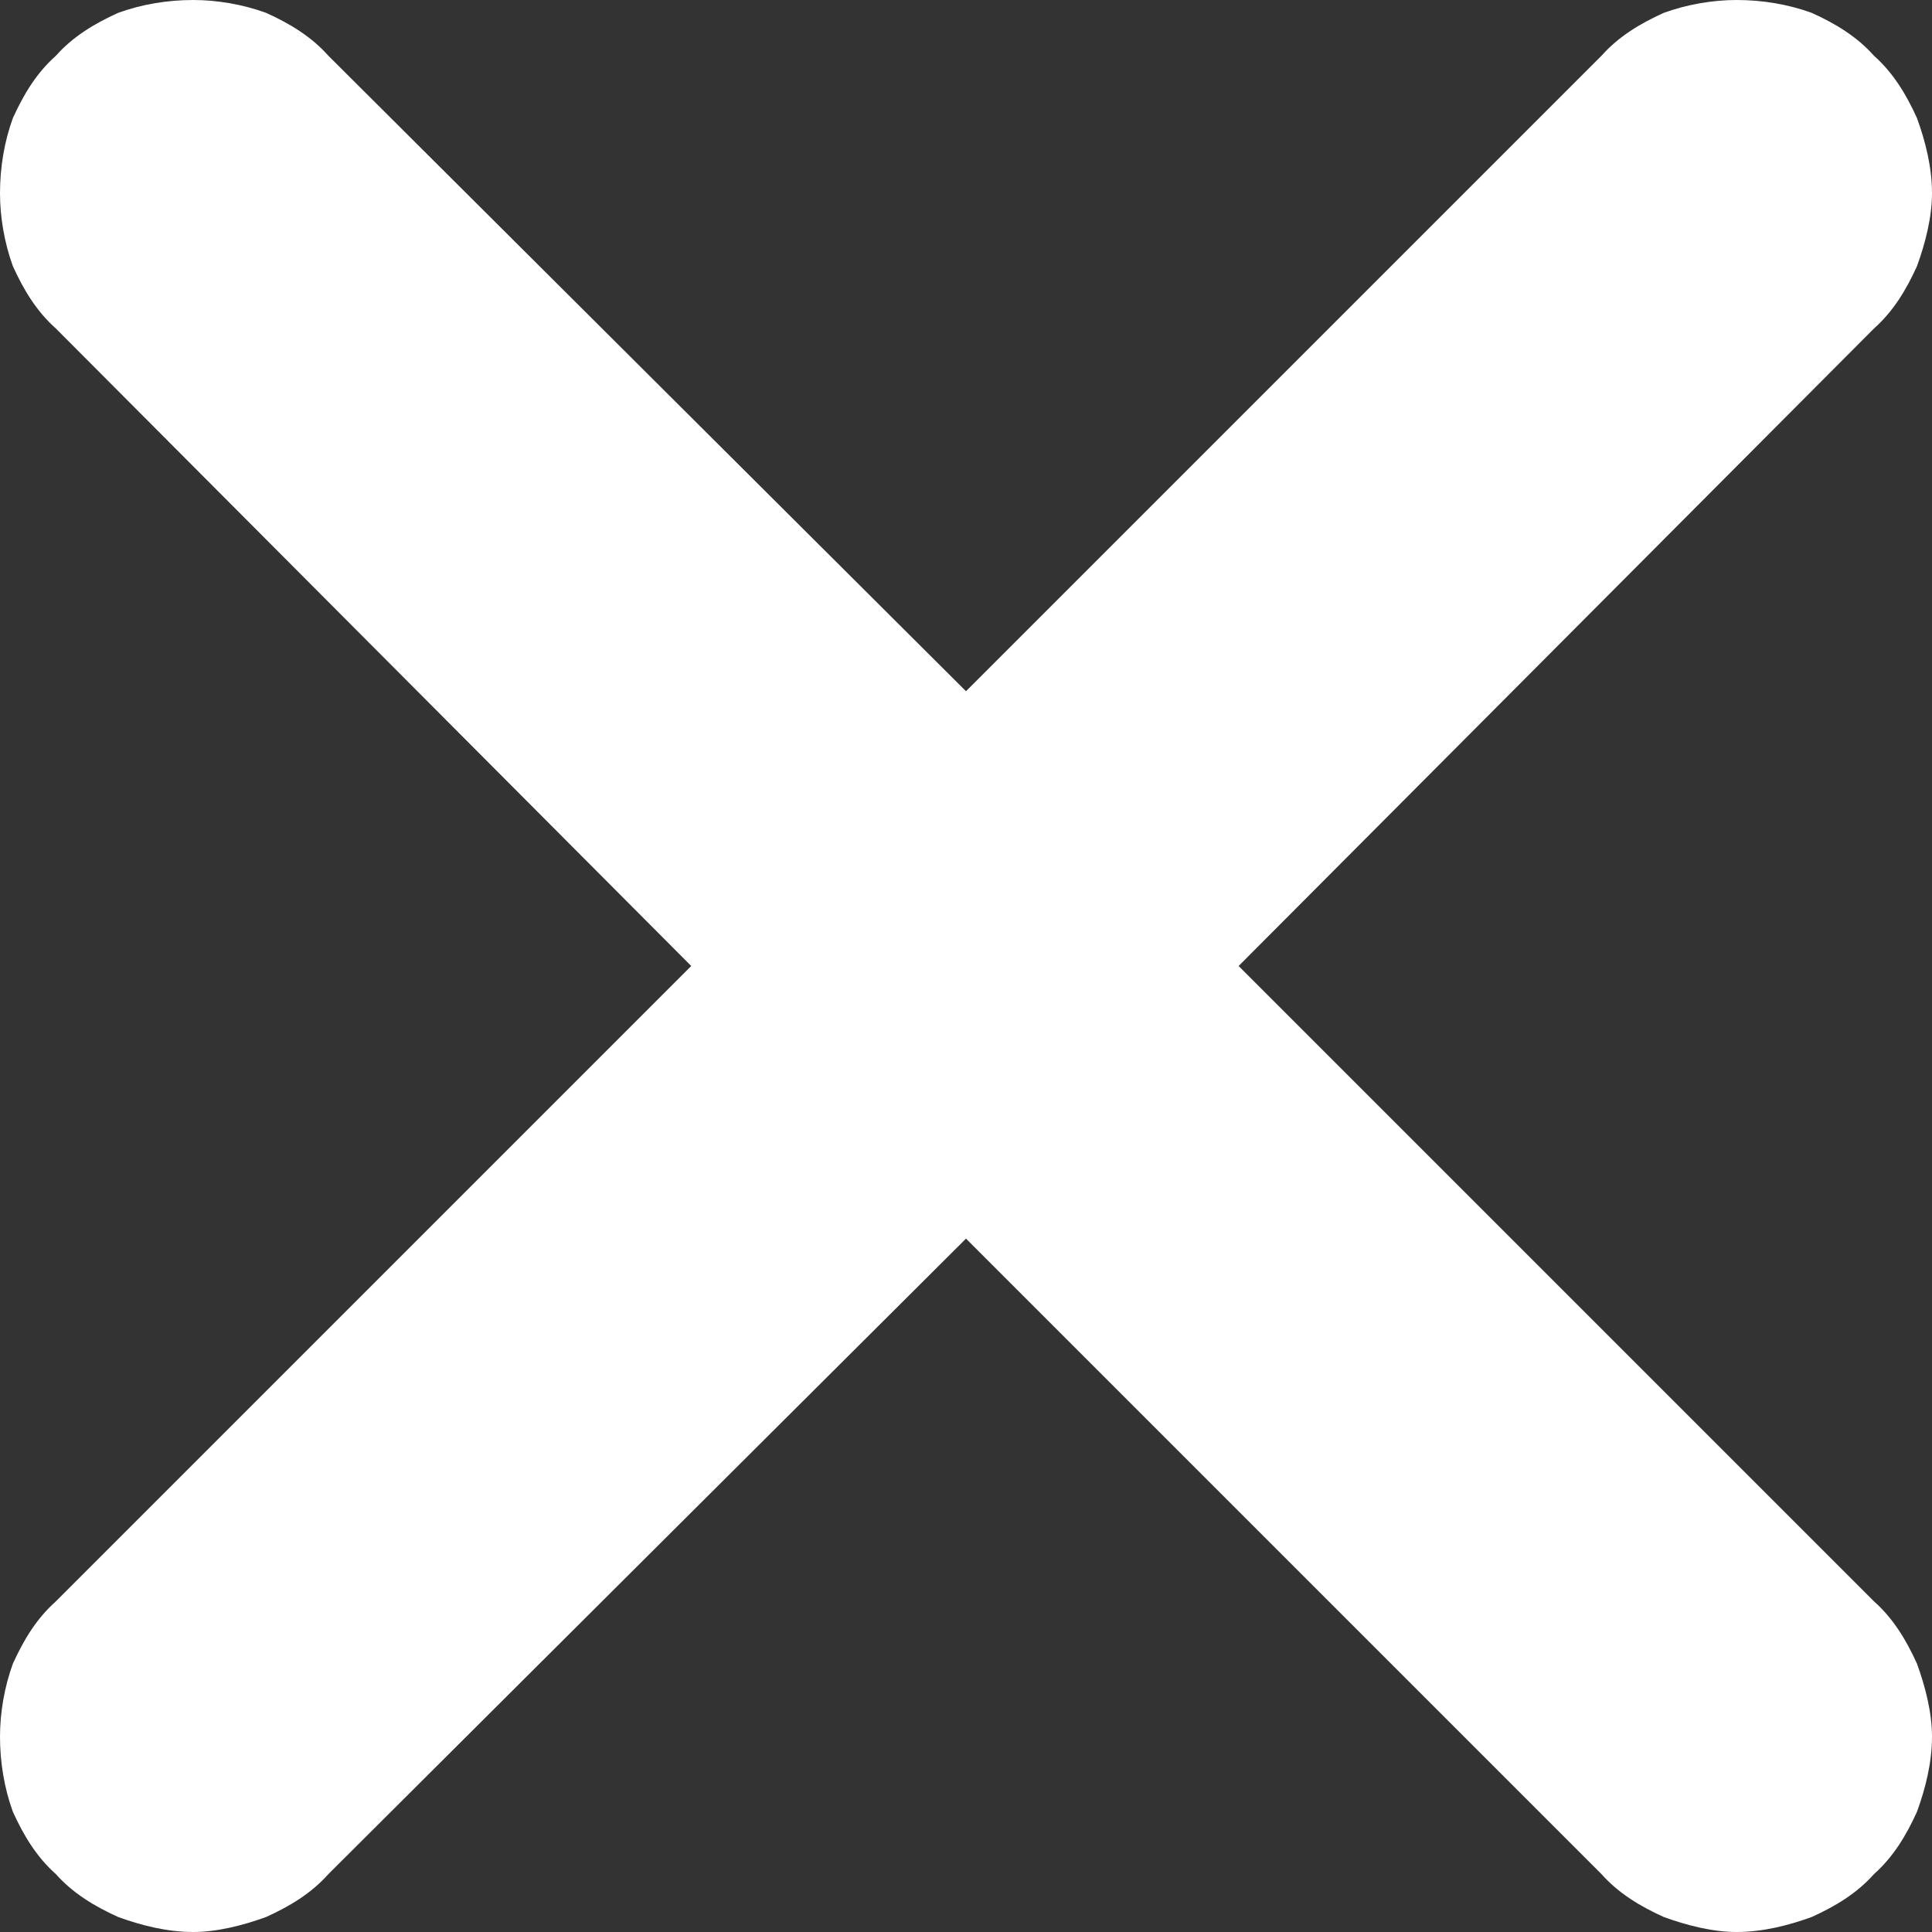 <svg width="9" height="9" viewBox="0 0 9 9" fill="none" xmlns="http://www.w3.org/2000/svg" xmlns:xlink="http://www.w3.org/1999/xlink">
	<rect x="0" y="0" width="9" height="9" fill="#333333" stroke="none"/>
	<desc>
			Created with Pixso.
	</desc>
	<defs/>
	<path id="path" d="M8.73 1.53L5.77 4.5L8.73 7.46C8.82 7.54 8.88 7.64 8.93 7.75C8.97 7.86 9 7.98 9 8.09C9 8.21 8.97 8.33 8.93 8.44C8.88 8.55 8.82 8.65 8.73 8.73C8.65 8.82 8.55 8.88 8.44 8.93C8.33 8.97 8.21 9 8.09 9C7.98 9 7.86 8.97 7.75 8.93C7.64 8.88 7.54 8.82 7.46 8.73L4.5 5.77L1.53 8.73C1.45 8.82 1.35 8.88 1.24 8.93C1.13 8.97 1.01 9 0.9 9C0.78 9 0.66 8.97 0.55 8.93C0.44 8.88 0.34 8.82 0.26 8.73C0.17 8.65 0.11 8.55 0.06 8.44C0.02 8.33 0 8.21 0 8.09C0 7.98 0.02 7.86 0.06 7.75C0.11 7.64 0.17 7.54 0.26 7.46L3.22 4.5L0.26 1.53C0.17 1.45 0.11 1.35 0.06 1.24C0.02 1.13 0 1.01 0 0.9C0 0.78 0.02 0.66 0.06 0.55C0.11 0.44 0.17 0.34 0.26 0.26C0.34 0.17 0.44 0.11 0.55 0.06C0.66 0.02 0.78 0 0.9 0C1.01 0 1.13 0.02 1.24 0.06C1.35 0.11 1.45 0.17 1.53 0.26L4.5 3.22L7.46 0.26C7.54 0.17 7.64 0.11 7.75 0.06C7.86 0.02 7.98 0 8.09 0C8.21 0 8.33 0.02 8.44 0.06C8.55 0.11 8.65 0.17 8.73 0.26C8.82 0.34 8.88 0.44 8.93 0.55C8.97 0.66 9 0.78 9 0.9C9 1.01 8.97 1.13 8.93 1.24C8.88 1.35 8.82 1.45 8.73 1.53Z" fill="#FFFFFF" fill-opacity="1" fill-rule="nonzero"/>
</svg>

